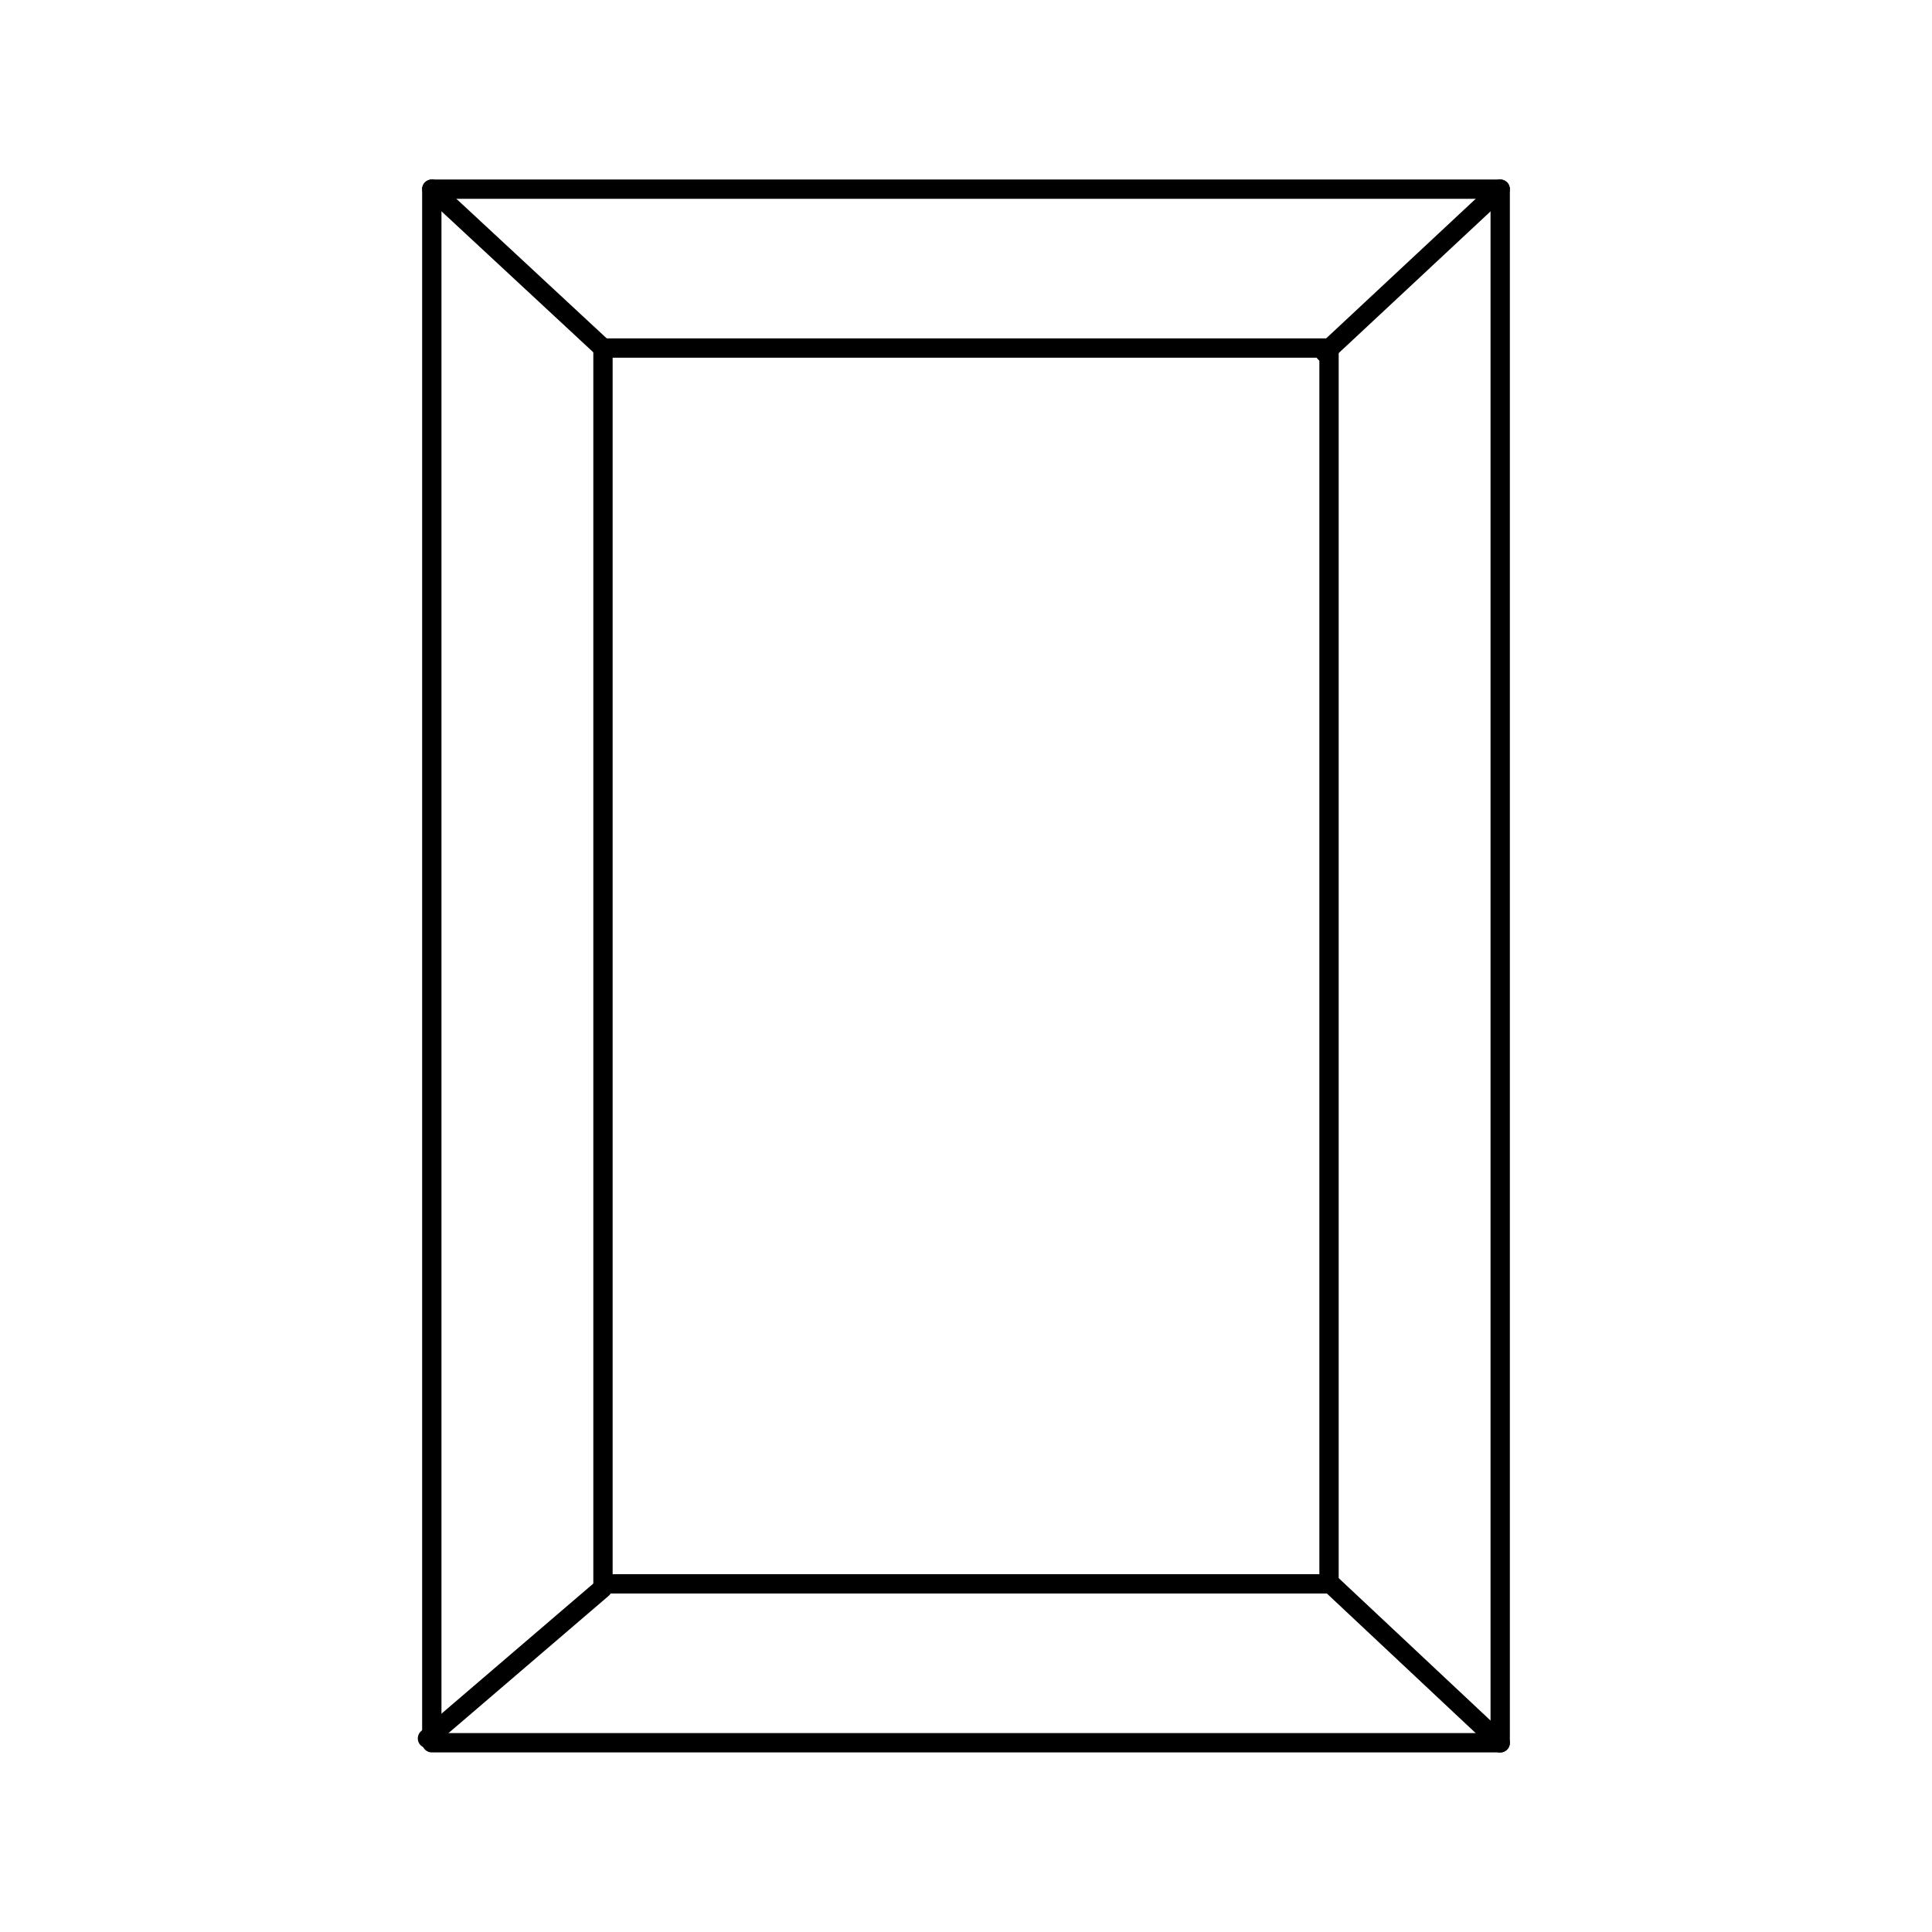 <svg id="Layer_1" data-name="Layer 1" xmlns="http://www.w3.org/2000/svg" viewBox="0 0 200 200"><defs><style>.cls-1{fill:none;stroke:#000;stroke-linecap:round;stroke-linejoin:round;stroke-width:2px;}</style></defs><title>filter</title><rect class="cls-1" x="44.7" y="19.58" width="110.6" height="160.83"/><rect class="cls-1" x="62.42" y="36.03" width="75.16" height="127.93"/><line class="cls-1" x1="44.7" y1="19.58" x2="62.35" y2="35.97"/><line class="cls-1" x1="155.3" y1="19.58" x2="137.16" y2="36.51"/><line class="cls-1" x1="137.7" y1="163.91" x2="155.3" y2="180.42"/><line class="cls-1" x1="62.35" y1="164.45" x2="44.25" y2="179.96"/></svg>